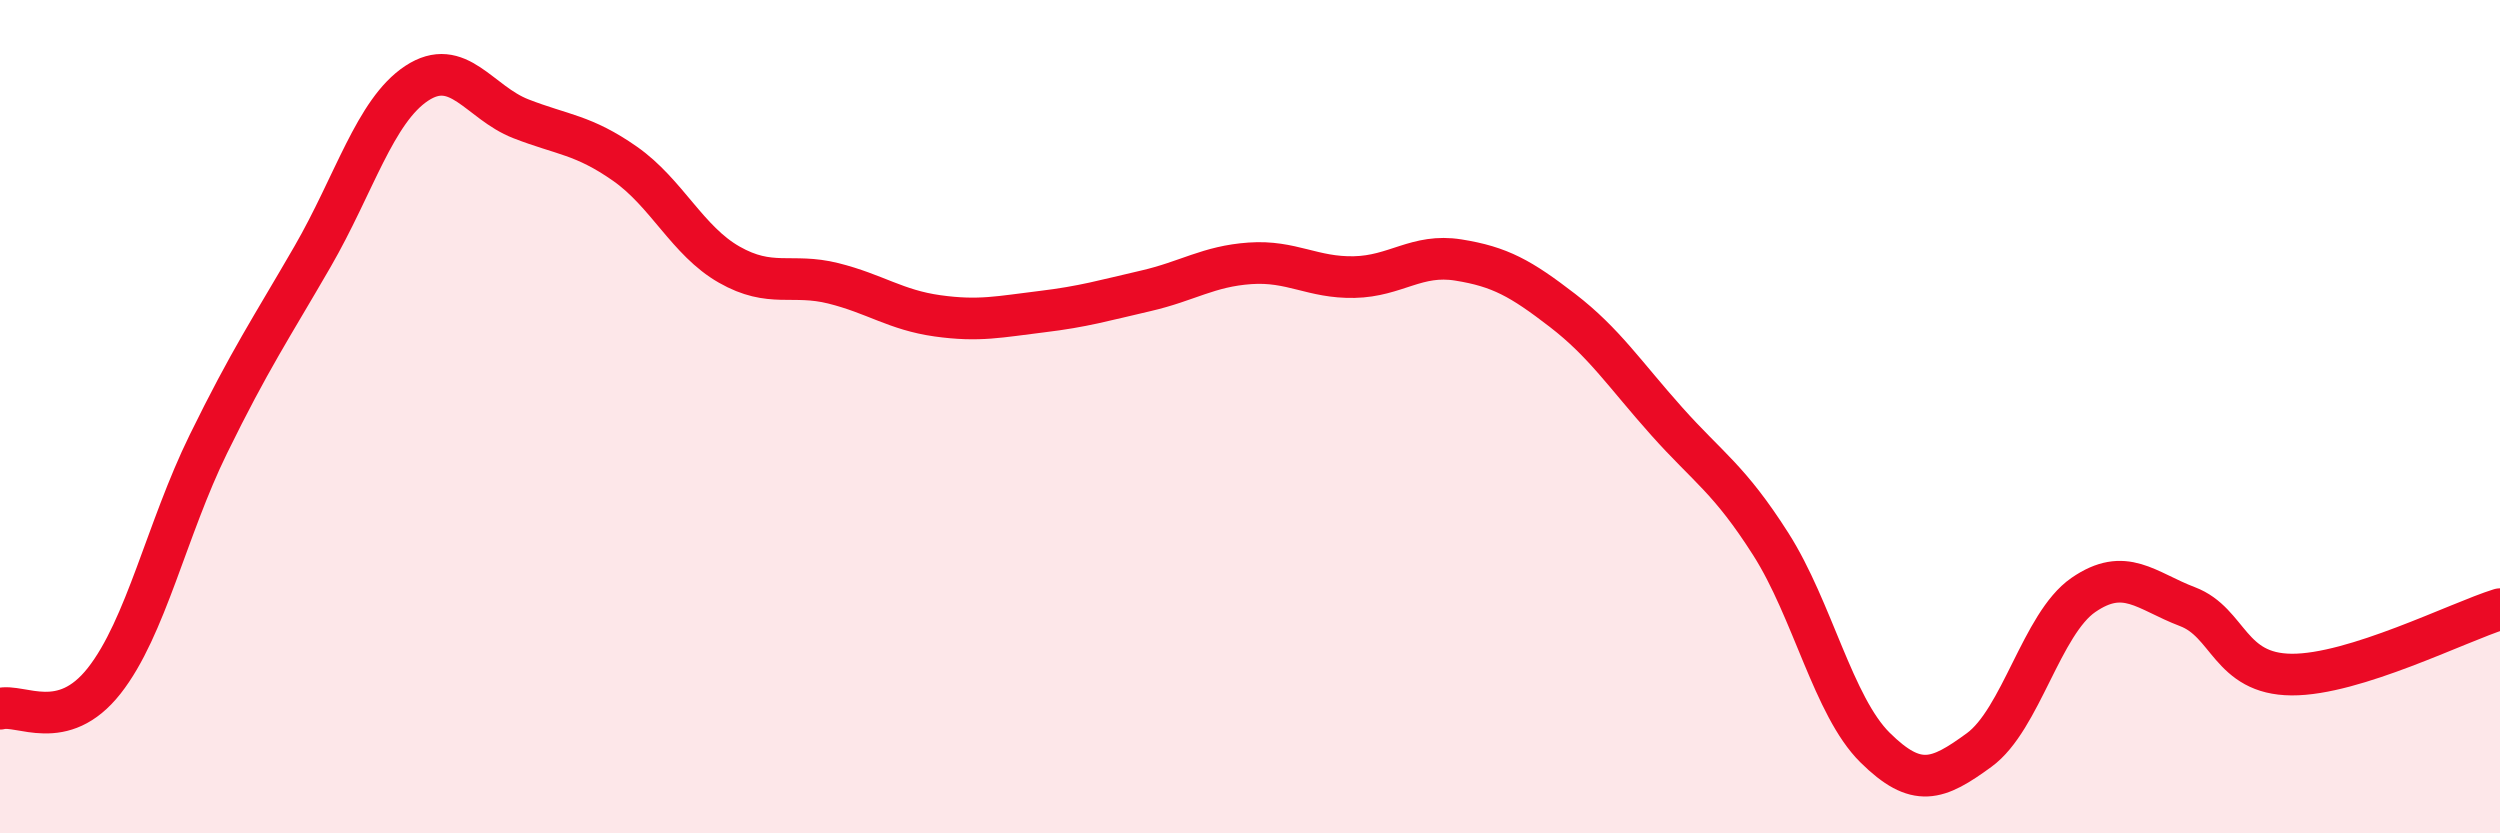 
    <svg width="60" height="20" viewBox="0 0 60 20" xmlns="http://www.w3.org/2000/svg">
      <path
        d="M 0,17.01 C 0.5,16.88 1.5,17.61 2.5,16.34 C 3.5,15.07 4,12.7 5,10.66 C 6,8.62 6.5,7.89 7.5,6.16 C 8.5,4.43 9,2.66 10,2 C 11,1.34 11.5,2.46 12.5,2.85 C 13.5,3.24 14,3.23 15,3.93 C 16,4.63 16.5,5.78 17.5,6.35 C 18.5,6.92 19,6.55 20,6.8 C 21,7.05 21.5,7.44 22.5,7.58 C 23.5,7.72 24,7.6 25,7.48 C 26,7.36 26.5,7.21 27.5,6.98 C 28.5,6.75 29,6.39 30,6.32 C 31,6.25 31.5,6.67 32.5,6.65 C 33.5,6.63 34,6.08 35,6.24 C 36,6.4 36.5,6.68 37.5,7.45 C 38.5,8.22 39,8.99 40,10.11 C 41,11.23 41.5,11.49 42.5,13.06 C 43.5,14.63 44,16.95 45,17.94 C 46,18.93 46.5,18.73 47.5,18 C 48.5,17.27 49,14.97 50,14.28 C 51,13.59 51.5,14.18 52.5,14.56 C 53.5,14.94 53.5,16.18 55,16.19 C 56.5,16.2 59,14.93 60,14.62L60 20L0 20Z"
        fill="#EB0A25"
        opacity="0.1"
        stroke-linecap="round"
        stroke-linejoin="round"
      />
      <path
        d="M 0,17.01 C 0.5,16.88 1.5,17.61 2.5,16.34 C 3.5,15.07 4,12.7 5,10.66 C 6,8.62 6.5,7.89 7.5,6.16 C 8.5,4.43 9,2.66 10,2 C 11,1.34 11.5,2.46 12.5,2.85 C 13.5,3.24 14,3.23 15,3.93 C 16,4.63 16.5,5.78 17.5,6.35 C 18.5,6.92 19,6.55 20,6.8 C 21,7.05 21.5,7.44 22.5,7.58 C 23.5,7.72 24,7.6 25,7.48 C 26,7.36 26.5,7.21 27.5,6.98 C 28.5,6.75 29,6.39 30,6.32 C 31,6.25 31.5,6.67 32.5,6.65 C 33.5,6.63 34,6.08 35,6.24 C 36,6.4 36.5,6.68 37.5,7.45 C 38.5,8.22 39,8.99 40,10.11 C 41,11.23 41.5,11.49 42.5,13.06 C 43.5,14.63 44,16.95 45,17.94 C 46,18.93 46.5,18.73 47.5,18 C 48.5,17.27 49,14.97 50,14.28 C 51,13.59 51.5,14.18 52.5,14.56 C 53.5,14.94 53.5,16.18 55,16.19 C 56.5,16.2 59,14.93 60,14.62"
        stroke="#EB0A25"
        stroke-width="1"
        fill="none"
        stroke-linecap="round"
        stroke-linejoin="round"
      />
    </svg>
  
